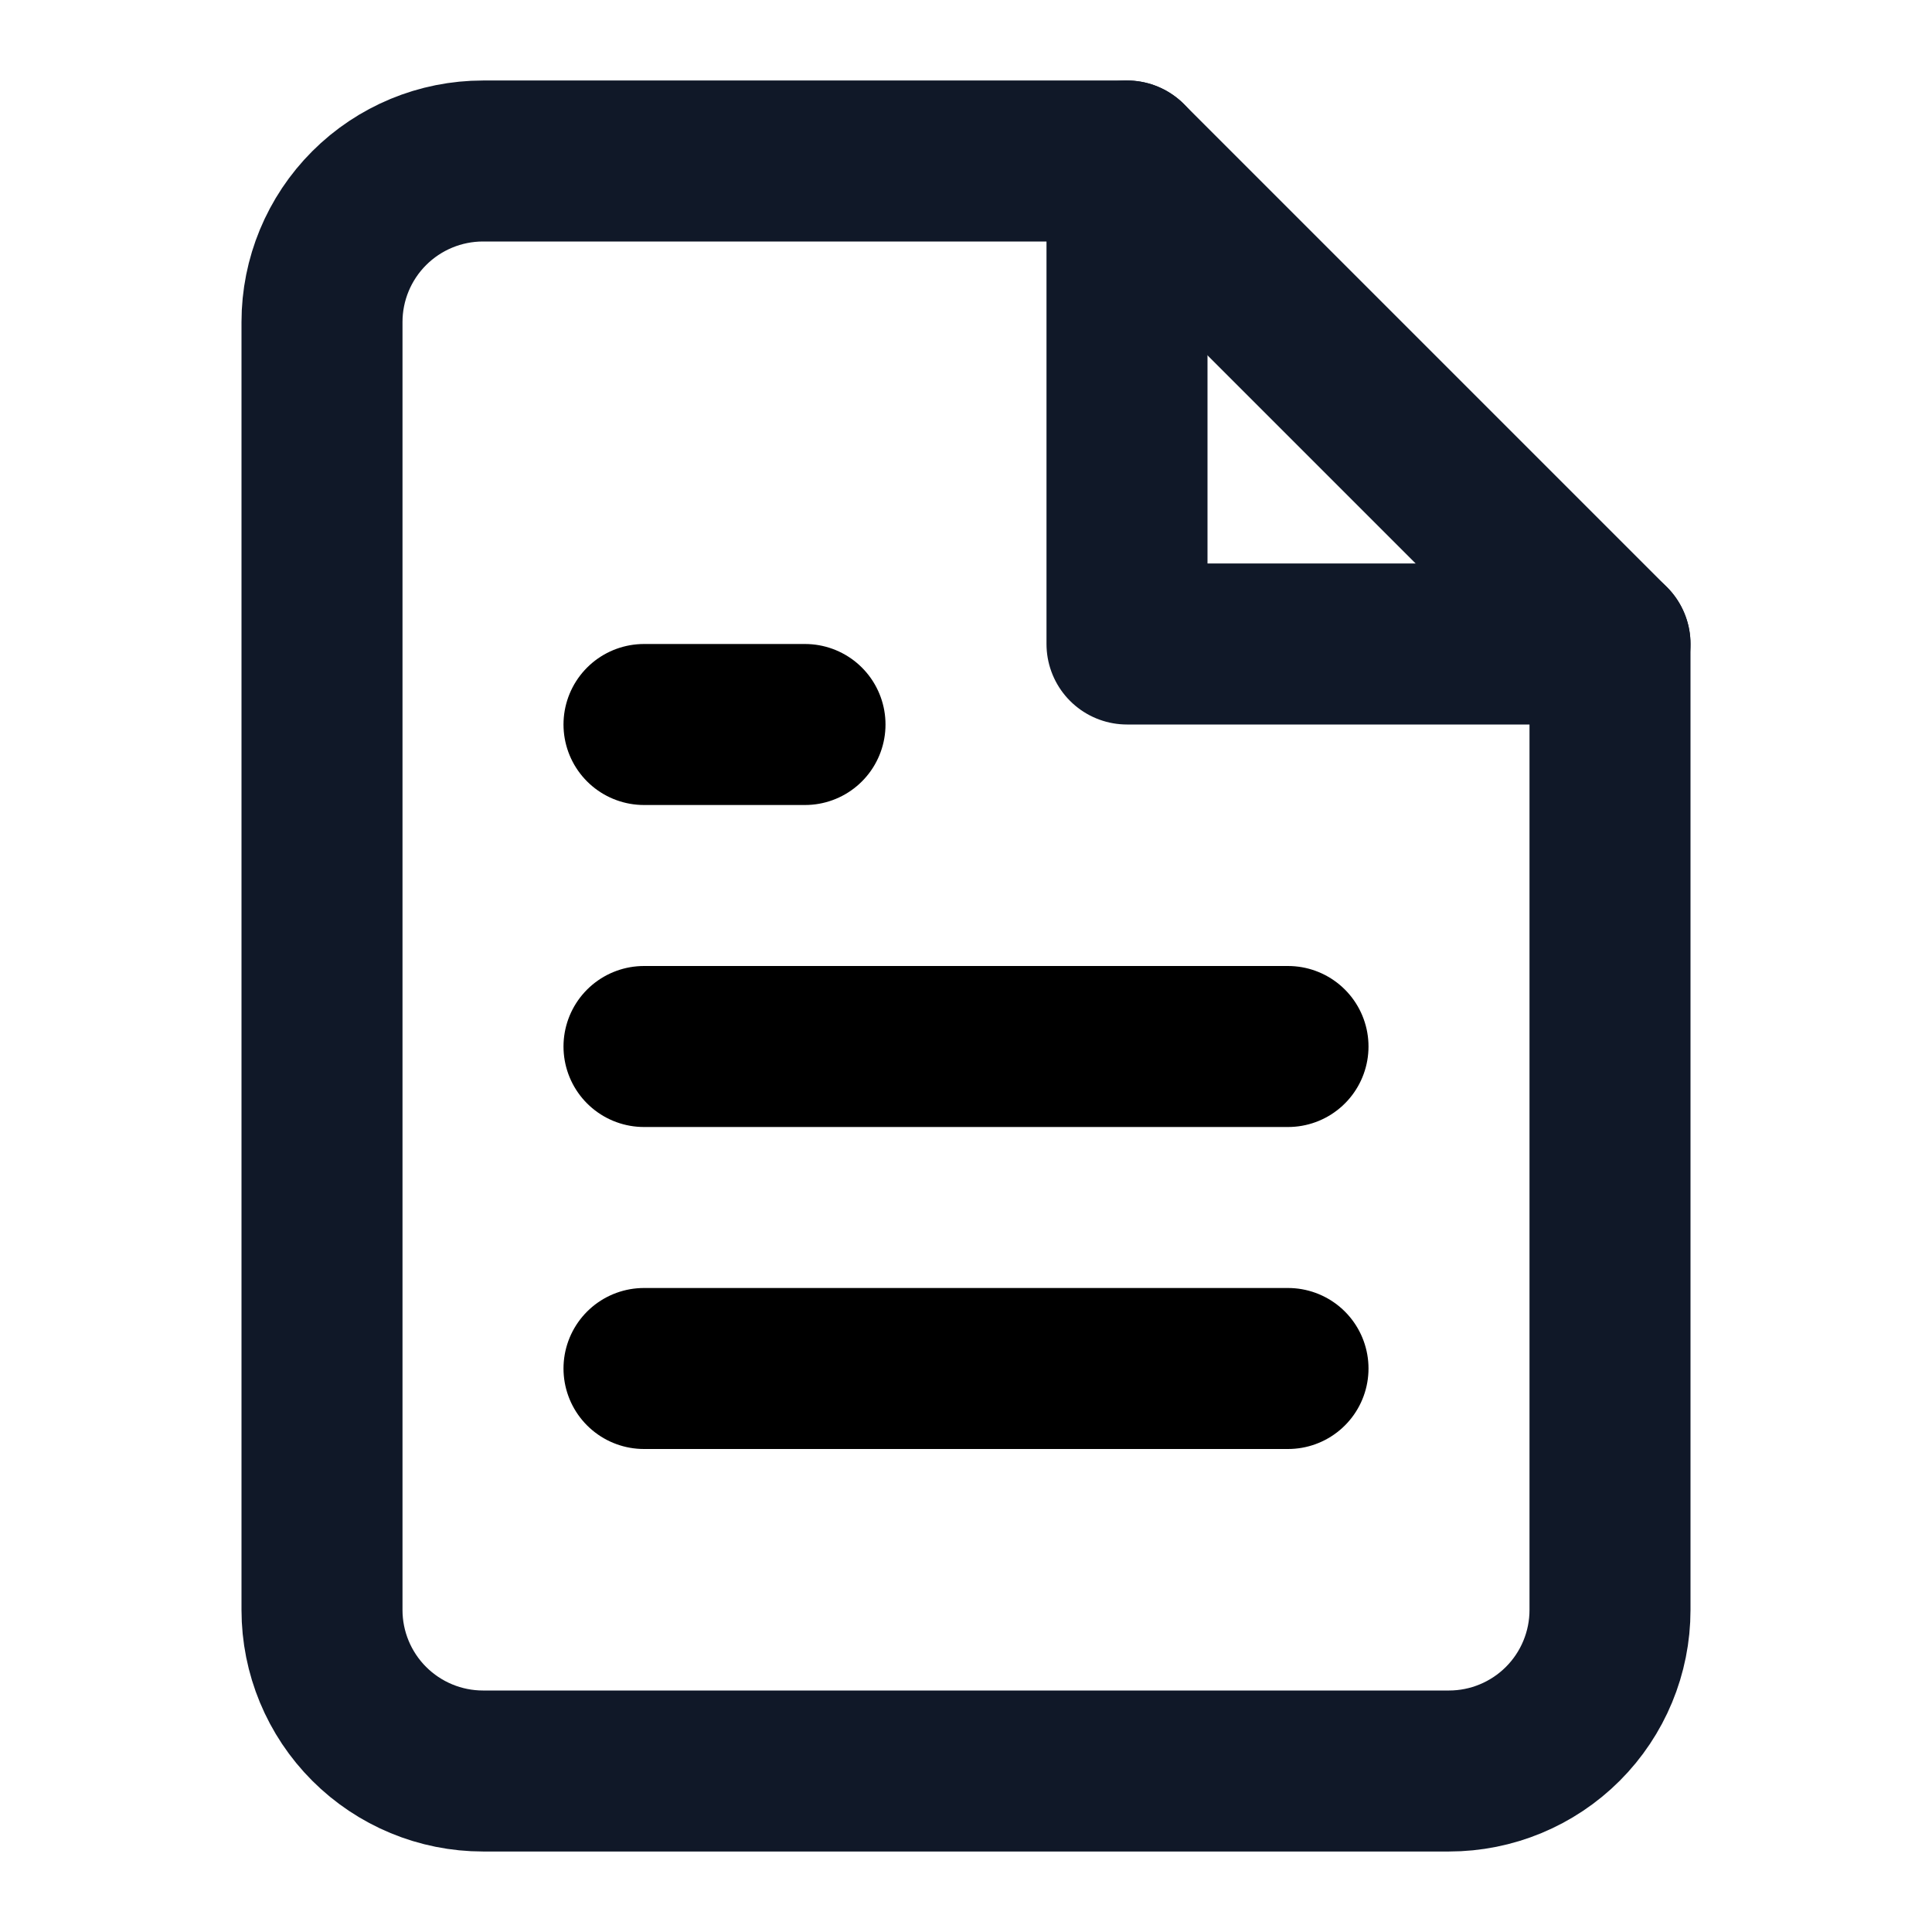 <svg width="24" height="24" viewBox="0 0 24 24" fill="none" xmlns="http://www.w3.org/2000/svg">
	<path d="M14 2H6C5.47 2 4.961 2.211 4.586 2.586C4.211 2.961 4 3.47 4 4V20C4 20.53 4.211 21.039 4.586 21.414C4.961 21.789 5.47 22 6 22H18C18.53 22 19.039 21.789 19.414 21.414C19.789 21.039 20 20.53 20 20V8L14 2Z" stroke="#101828" stroke-width="2" stroke-linecap="round" stroke-linejoin="round"/>
	<path d="M14 2V8H20" stroke="#101828" stroke-width="2" stroke-linecap="round" stroke-linejoin="round"/>
	<path d="M16 13H8" stroke="black" stroke-width="2" stroke-linecap="round" stroke-linejoin="round"/>
	<path d="M16 17H8" stroke="black" stroke-width="2" stroke-linecap="round" stroke-linejoin="round"/>
	<path d="M10 9H9H8" stroke="black" stroke-width="2" stroke-linecap="round" stroke-linejoin="round"/>
</svg>
